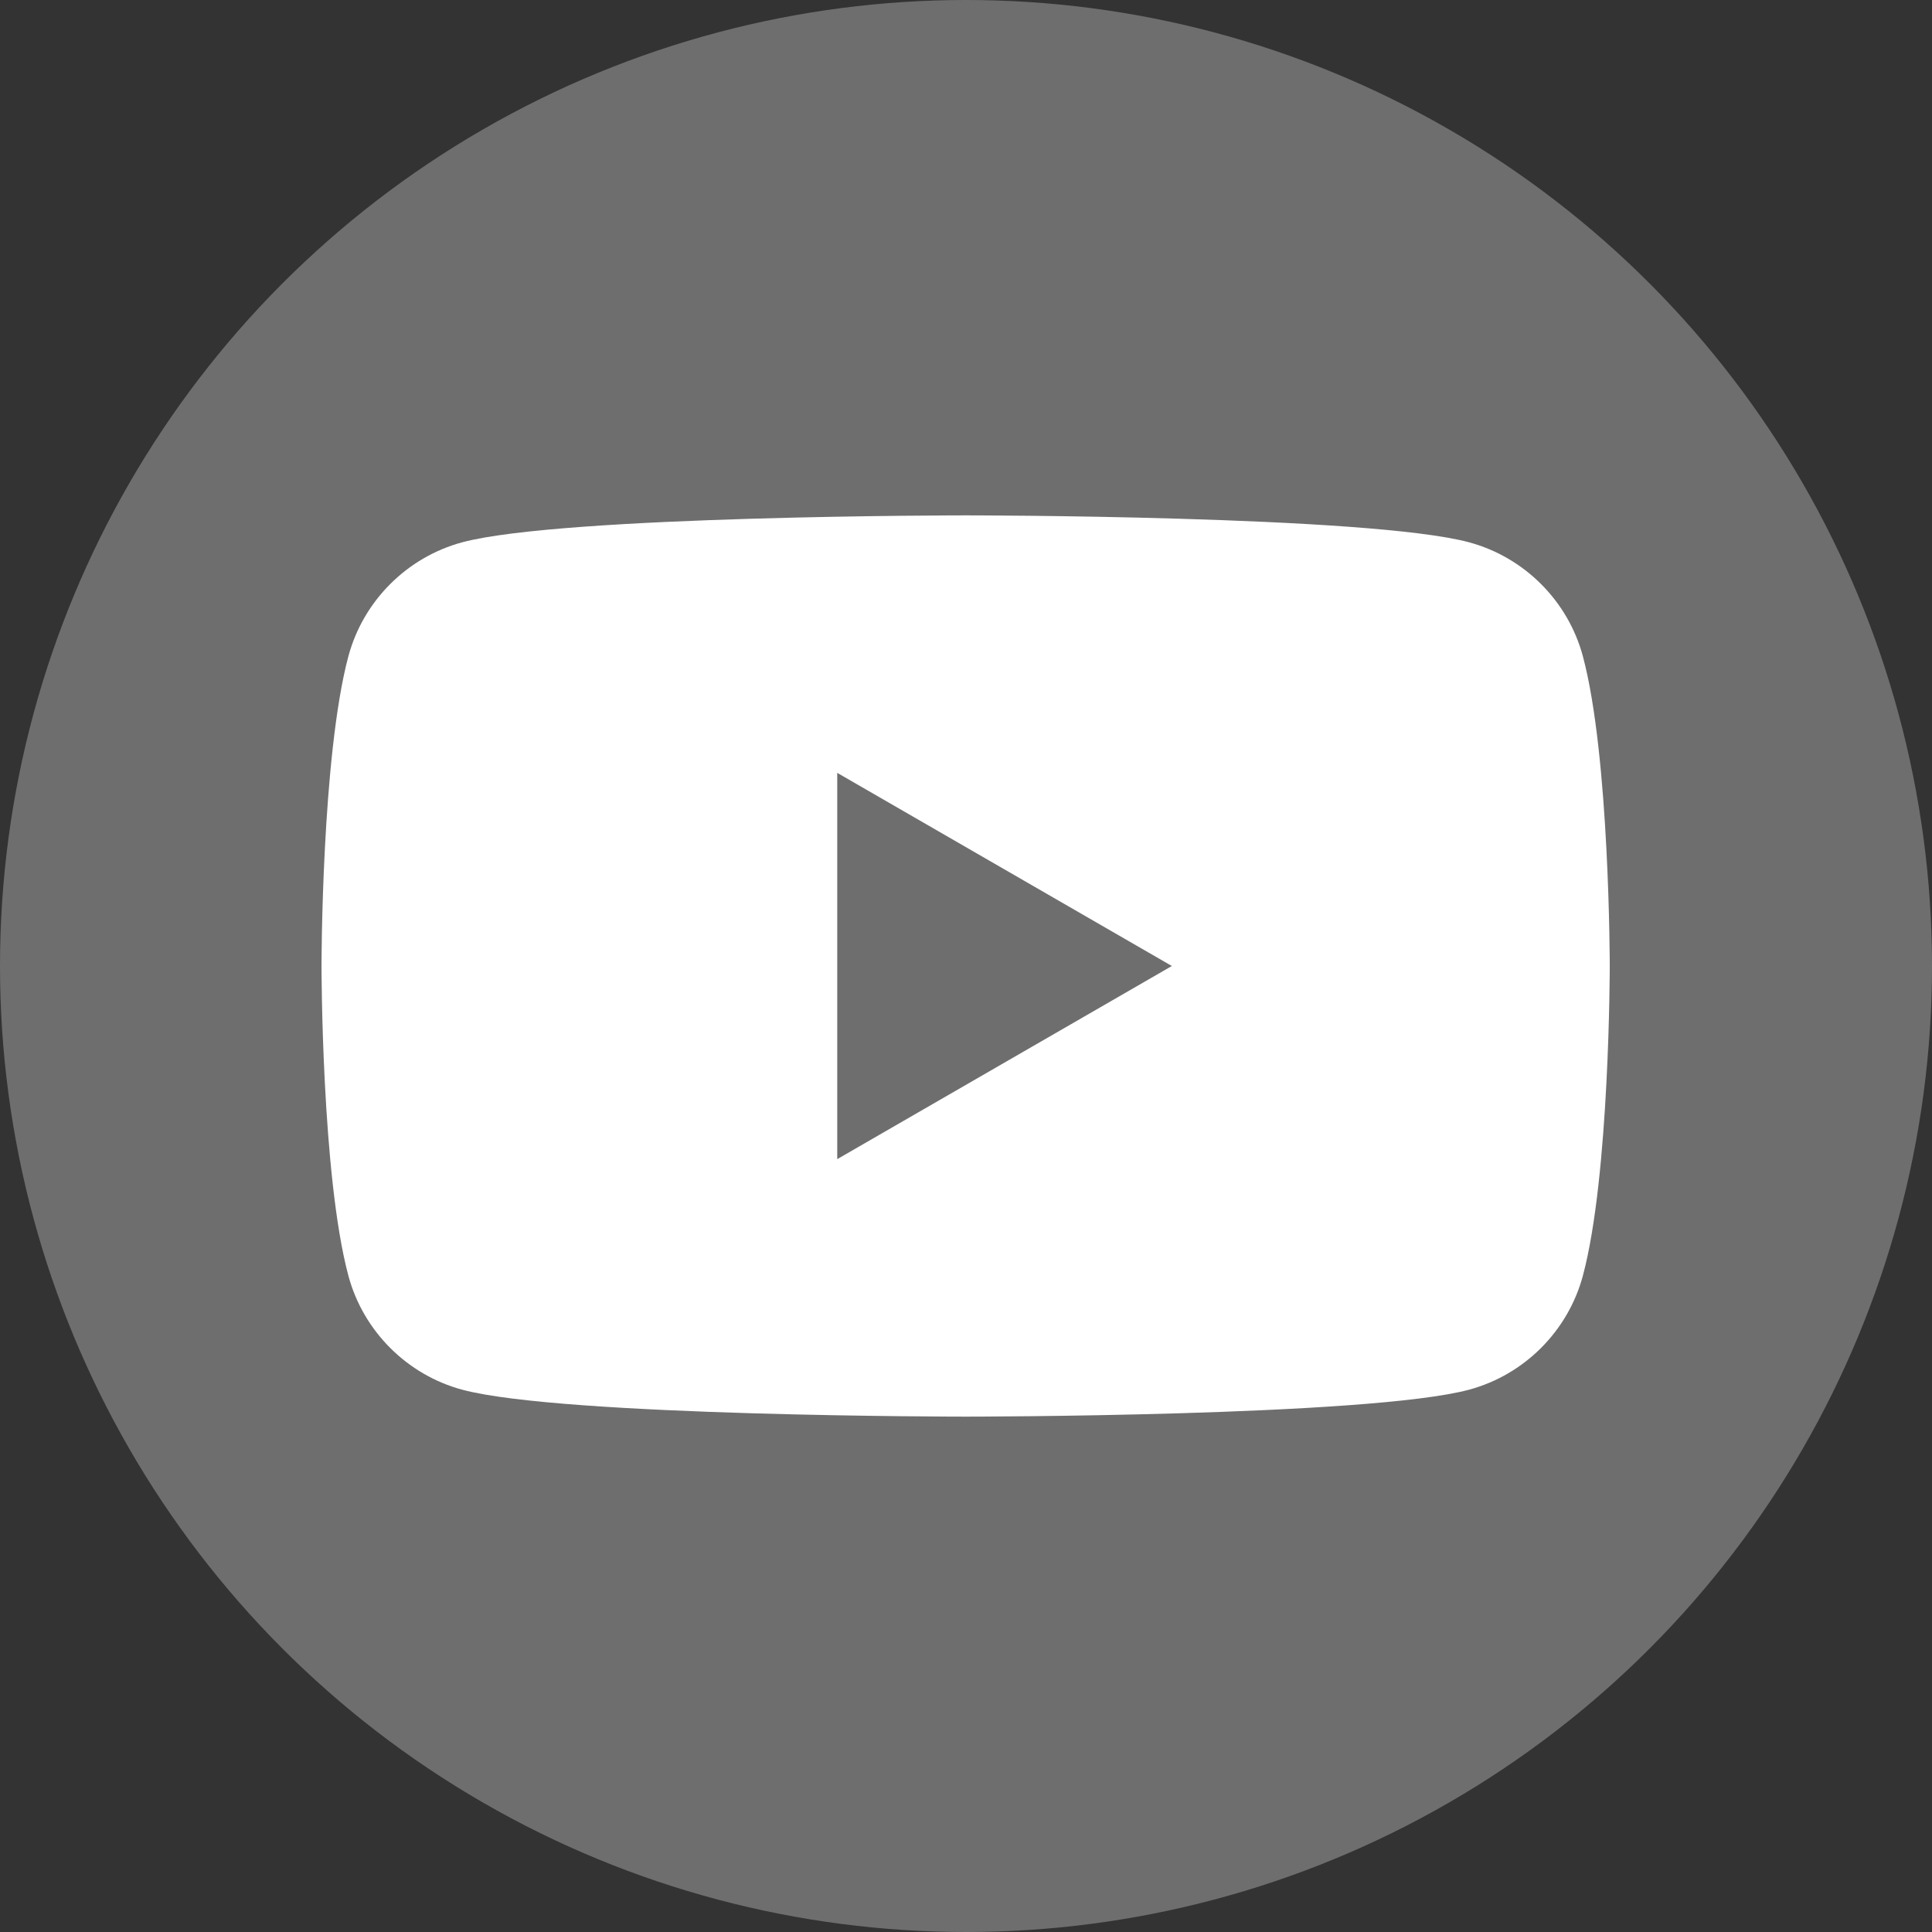 <?xml version="1.0" encoding="UTF-8"?>
<svg id="_レイヤー_2" data-name="レイヤー_2" xmlns="http://www.w3.org/2000/svg" viewBox="0 0 53.12 53.12">
  <rect x="0" y="0" width="53.12" height="53.12" fill="#333333" stroke="none"/>
  <defs>
    <style>
      .cls-1 {
        fill: #fff;
      }

      .cls-2 {
        fill: #6f6e6f;
      }
    </style>
  </defs>
  <g id="_レイヤー_1-2" data-name="レイヤー_1">
    <g>
      <circle class="cls-2" cx="26.56" cy="26.56" r="26.56"/>
      <path class="cls-1" d="M43.52,18.04c-.41-1.52-1.61-2.72-3.13-3.13-2.76-.74-13.84-.74-13.84-.74,0,0-11.07,0-13.84.74-1.52.41-2.72,1.61-3.13,3.13-.74,2.76-.74,8.52-.74,8.52,0,0,0,5.76.74,8.52.41,1.52,1.61,2.72,3.13,3.13,2.76.74,13.84.74,13.84.74,0,0,11.07,0,13.84-.74,1.52-.41,2.72-1.61,3.13-3.13.74-2.76.74-8.52.74-8.52,0,0,0-5.76-.74-8.52ZM23.02,31.87v-10.62l9.2,5.31-9.2,5.31Z"/>
    </g>
  </g>
</svg>